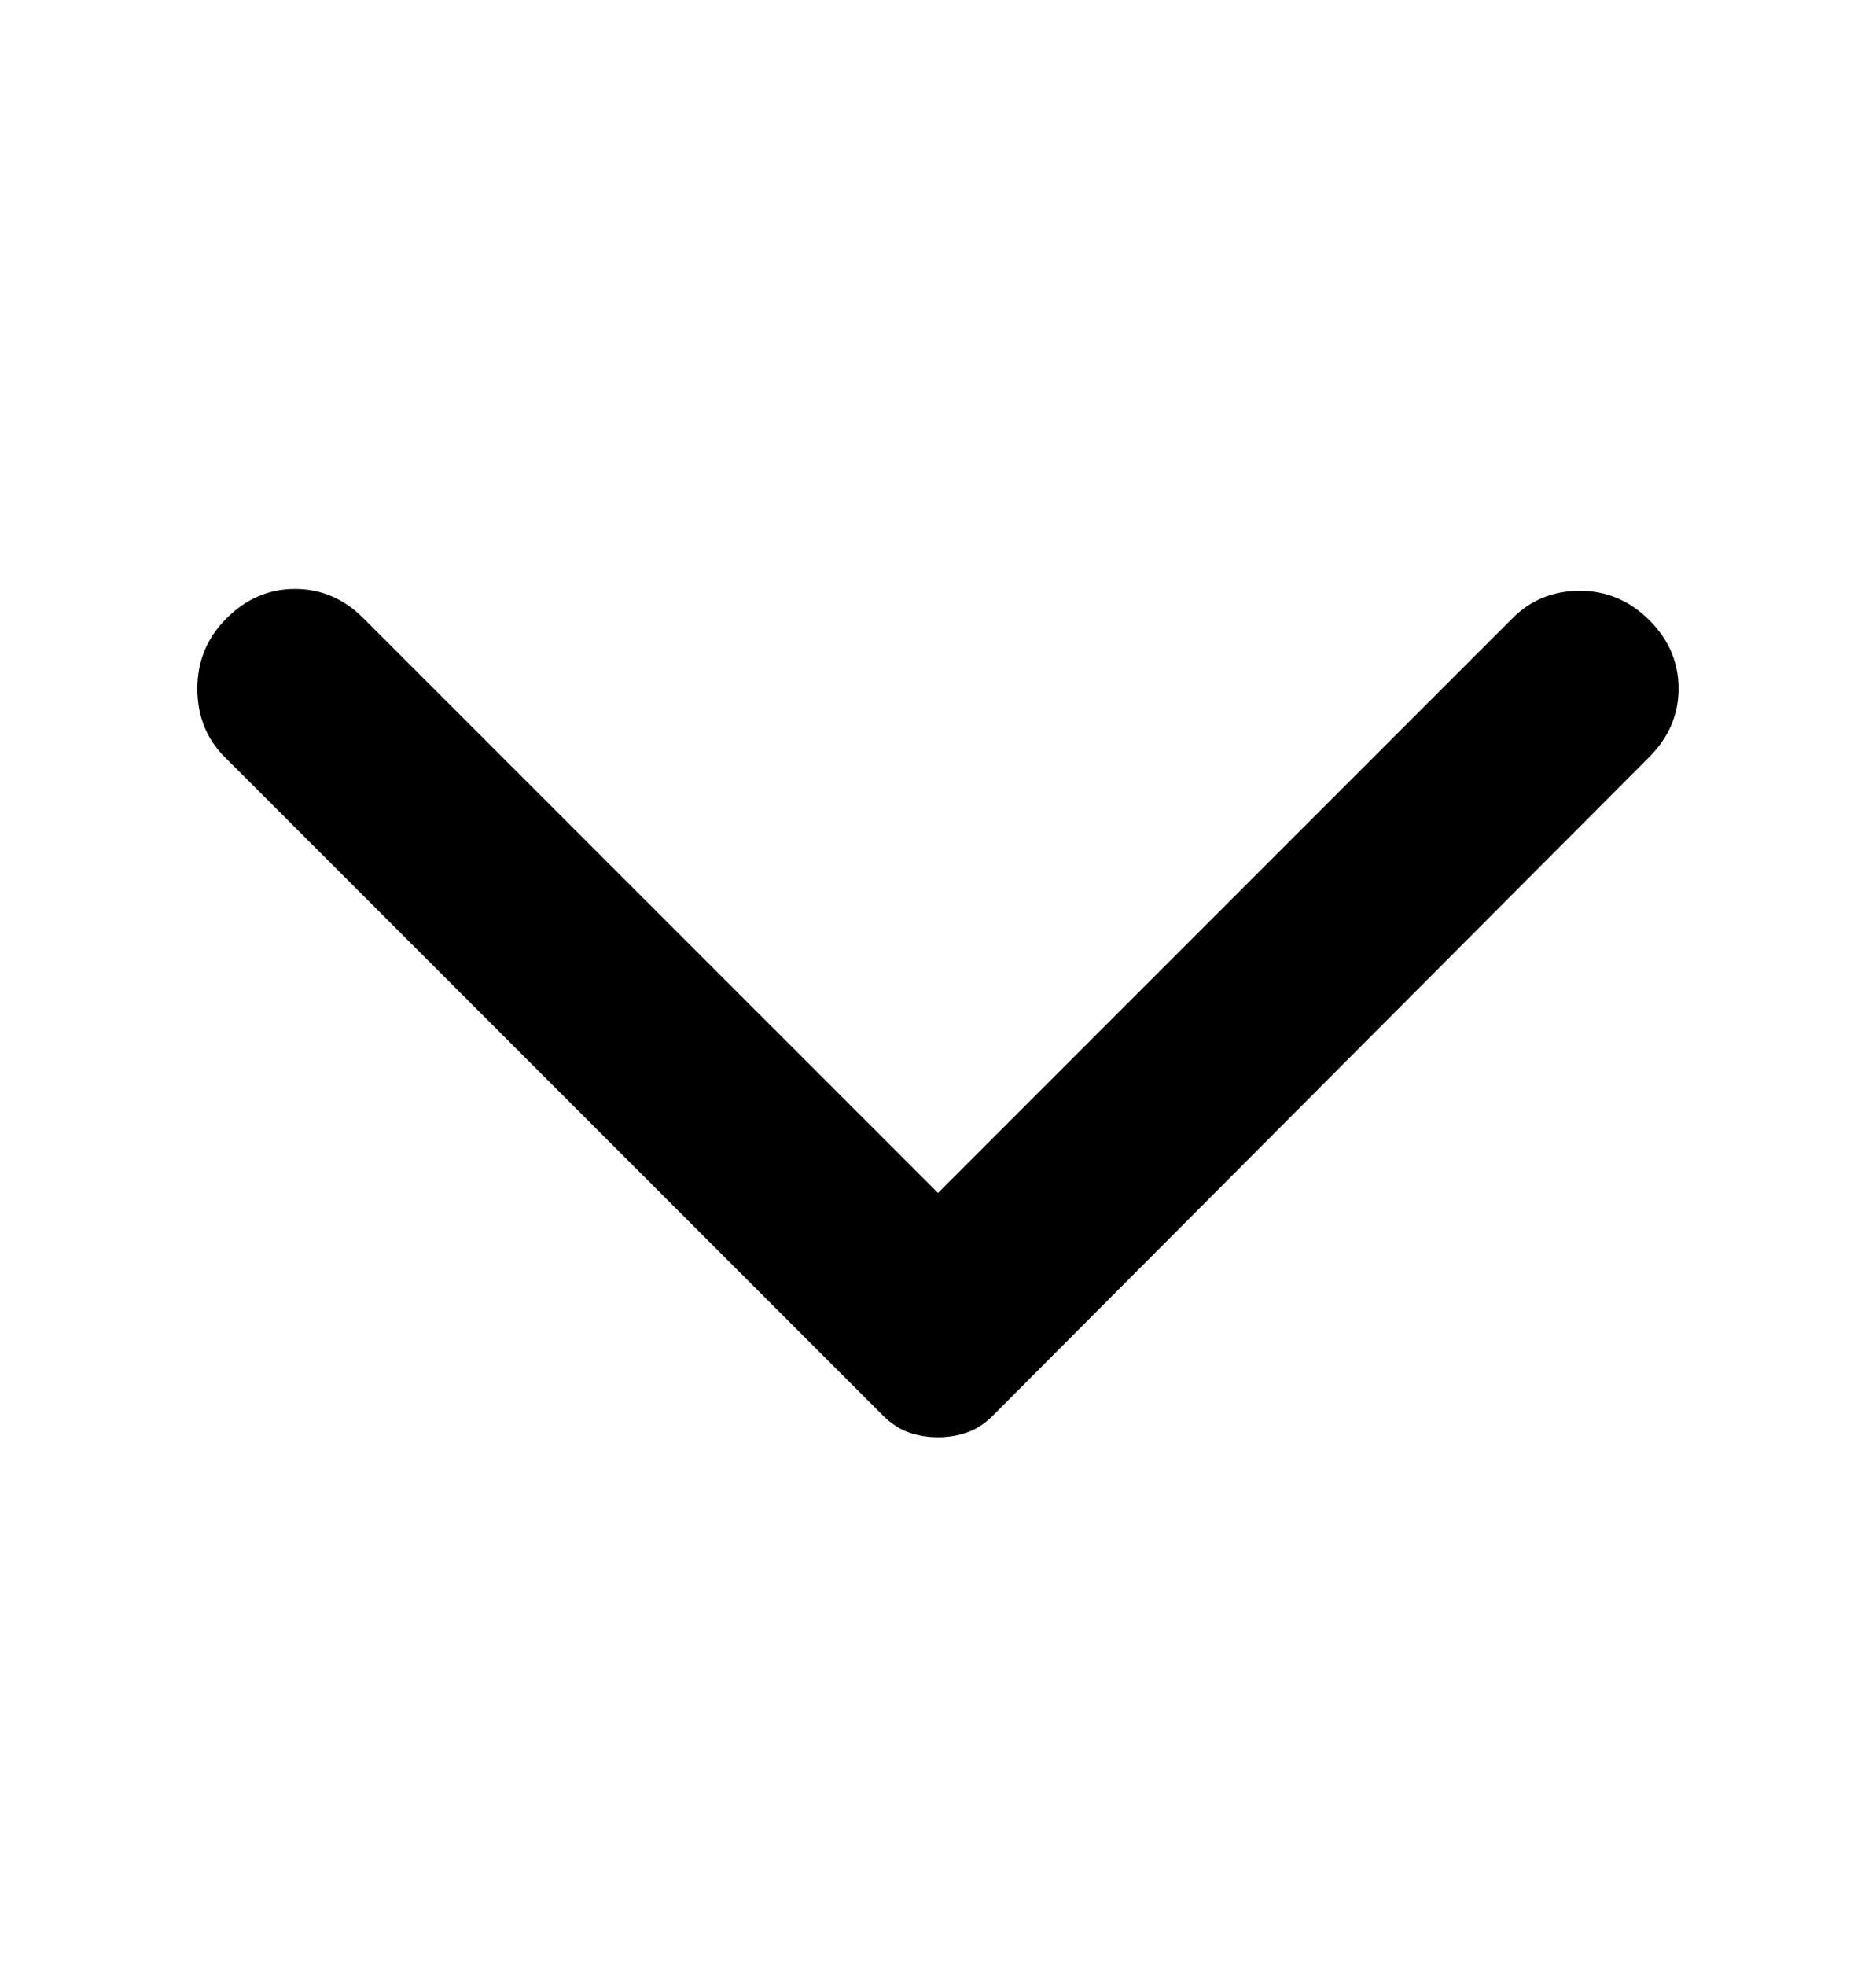 <svg width="21" height="22" viewBox="0 0 21 22" fill="none" xmlns="http://www.w3.org/2000/svg">
<path d="M18.462 8.471L11.112 15.843C11.025 15.93 10.93 15.992 10.828 16.028C10.726 16.065 10.616 16.083 10.5 16.083C10.383 16.083 10.274 16.065 10.171 16.028C10.069 15.992 9.975 15.93 9.887 15.843L2.515 8.471C2.311 8.267 2.209 8.011 2.209 7.705C2.209 7.399 2.318 7.136 2.537 6.918C2.756 6.699 3.011 6.59 3.303 6.59C3.594 6.59 3.85 6.699 4.068 6.918L10.5 13.349L16.931 6.918C17.135 6.713 17.386 6.611 17.685 6.611C17.984 6.611 18.243 6.721 18.462 6.939C18.681 7.158 18.79 7.413 18.79 7.705C18.79 7.997 18.681 8.252 18.462 8.471Z" fill="black"/>
</svg>
